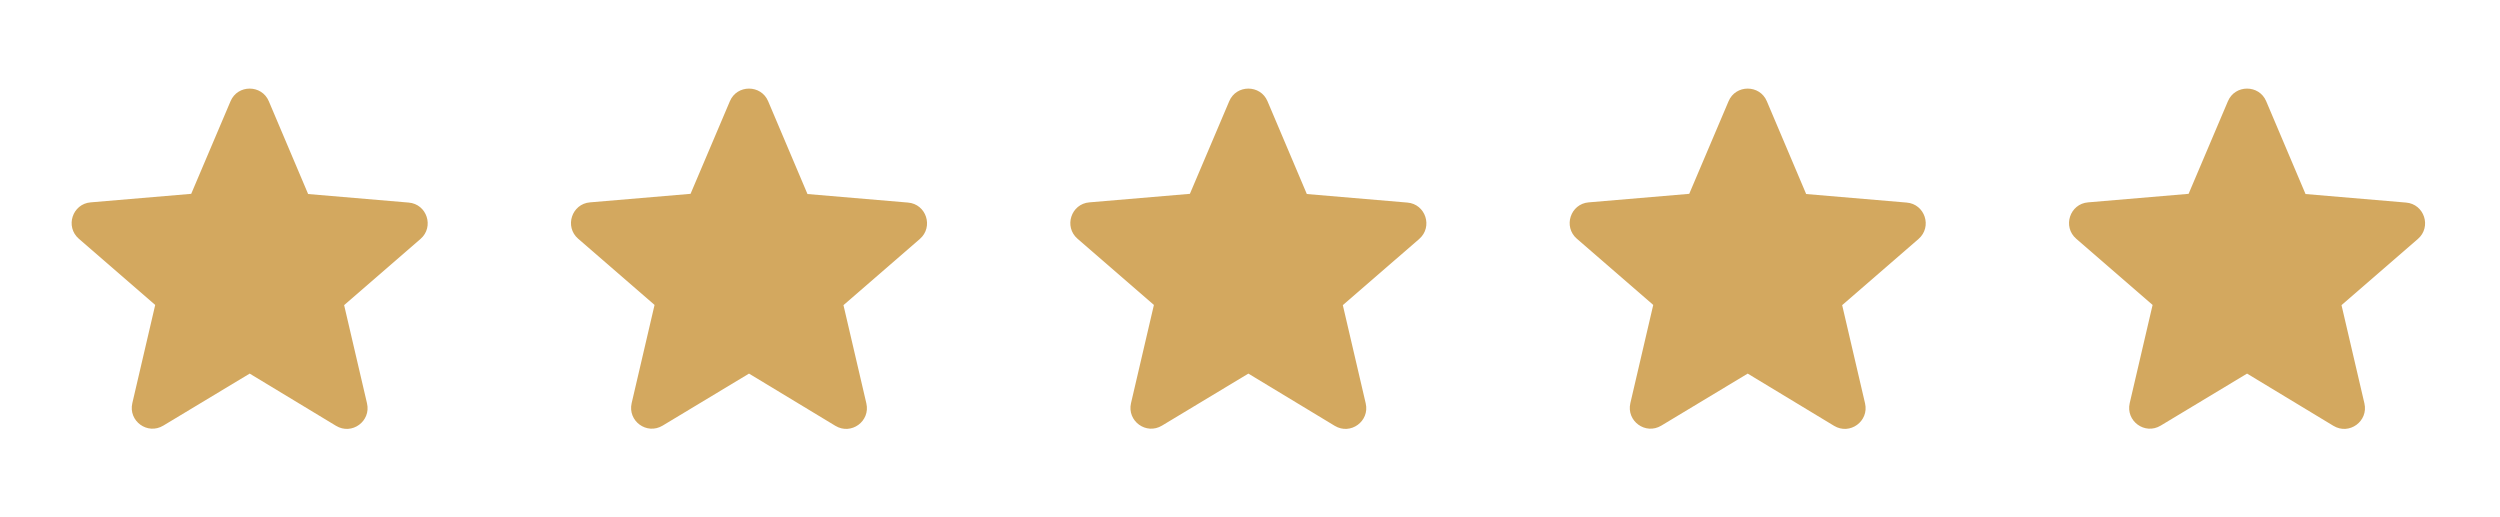 <svg width="261" height="54" viewBox="0 0 261 54" fill="none" xmlns="http://www.w3.org/2000/svg">
<path d="M26.066 39.003L35.08 44.455C36.731 45.454 38.751 43.977 38.316 42.109L35.927 31.857L43.899 24.949C45.354 23.689 44.572 21.3 42.661 21.148L32.169 20.257L28.064 10.57C27.325 8.81 24.806 8.81 24.067 10.57L19.962 20.236L9.47 21.126C7.559 21.278 6.777 23.668 8.232 24.927L16.204 31.835L13.815 42.087C13.38 43.956 15.4 45.433 17.051 44.433L26.066 39.003Z" fill="#D3A85F"/>
<path d="M78.196 39.003L87.211 44.455C88.862 45.454 90.882 43.977 90.447 42.109L88.058 31.857L96.03 24.949C97.485 23.689 96.703 21.3 94.792 21.148L84.3 20.257L80.195 10.57C79.456 8.81 76.936 8.81 76.198 10.57L72.093 20.236L61.601 21.126C59.69 21.278 58.908 23.668 60.363 24.927L68.335 31.835L65.945 42.087C65.511 43.956 67.531 45.433 69.182 44.433L78.196 39.003Z" fill="#D3A85F"/>
<path d="M130.329 39.003L139.344 44.455C140.994 45.454 143.015 43.977 142.58 42.109L140.191 31.857L148.163 24.949C149.618 23.689 148.836 21.3 146.924 21.148L136.433 20.257L132.328 10.57C131.589 8.81 129.069 8.81 128.331 10.57L124.225 20.236L113.734 21.126C111.822 21.278 111.04 23.668 112.496 24.927L120.468 31.835L118.078 42.087C117.644 43.956 119.664 45.433 121.315 44.433L130.329 39.003Z" fill="#D3A85F"/>
<path d="M182.46 39.003L191.474 44.455C193.125 45.454 195.145 43.977 194.711 42.109L192.322 31.857L200.293 24.949C201.749 23.689 200.967 21.3 199.055 21.148L188.564 20.257L184.458 10.57C183.72 8.81 181.2 8.81 180.462 10.57L176.356 20.236L165.865 21.126C163.953 21.278 163.171 23.668 164.627 24.927L172.598 31.835L170.209 42.087C169.775 43.956 171.795 45.433 173.446 44.433L182.46 39.003Z" fill="#D3A85F"/>
<path d="M234.593 39.003L243.607 44.455C245.258 45.454 247.278 43.977 246.844 42.109L244.454 31.857L252.426 24.949C253.882 23.689 253.1 21.3 251.188 21.148L240.697 20.257L236.591 10.57C235.853 8.81 233.333 8.81 232.594 10.57L228.489 20.236L217.998 21.126C216.086 21.278 215.304 23.668 216.76 24.927L224.731 31.835L222.342 42.087C221.908 43.956 223.928 45.433 225.578 44.433L234.593 39.003Z" fill="#D3A85F"/>
</svg>
